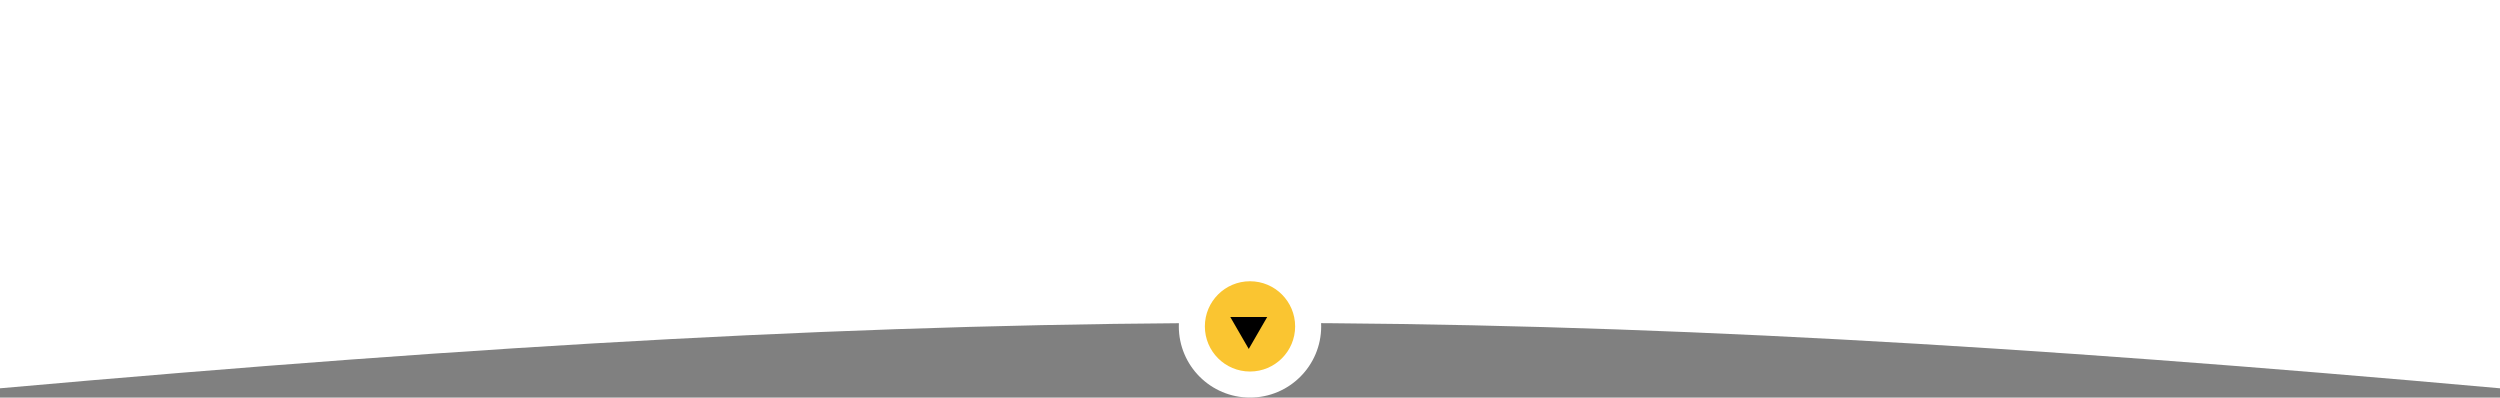 <?xml version="1.0" encoding="UTF-8"?> <svg xmlns="http://www.w3.org/2000/svg" width="1440" height="229" viewBox="0 0 1440 229" fill="none"><rect x="0" y="0" width="1440" height="229" fill="#808080" stroke="none"/> <path d="M1440 223.659C883.024 173.76 567.686 173.132 0 223.659L-1.95529e-05 0L1440 3.05176e-05L1440 223.659Z" fill="white"></path> <circle r="41" transform="matrix(-1 -8.74228e-08 -8.74228e-08 1 720 188)" fill="white"></circle> <circle cx="720" cy="188" r="26" fill="#FAC531"></circle> <path d="M719.278 201L708.645 182.584L729.911 182.584L719.278 201Z" fill="black"></path> </svg> 